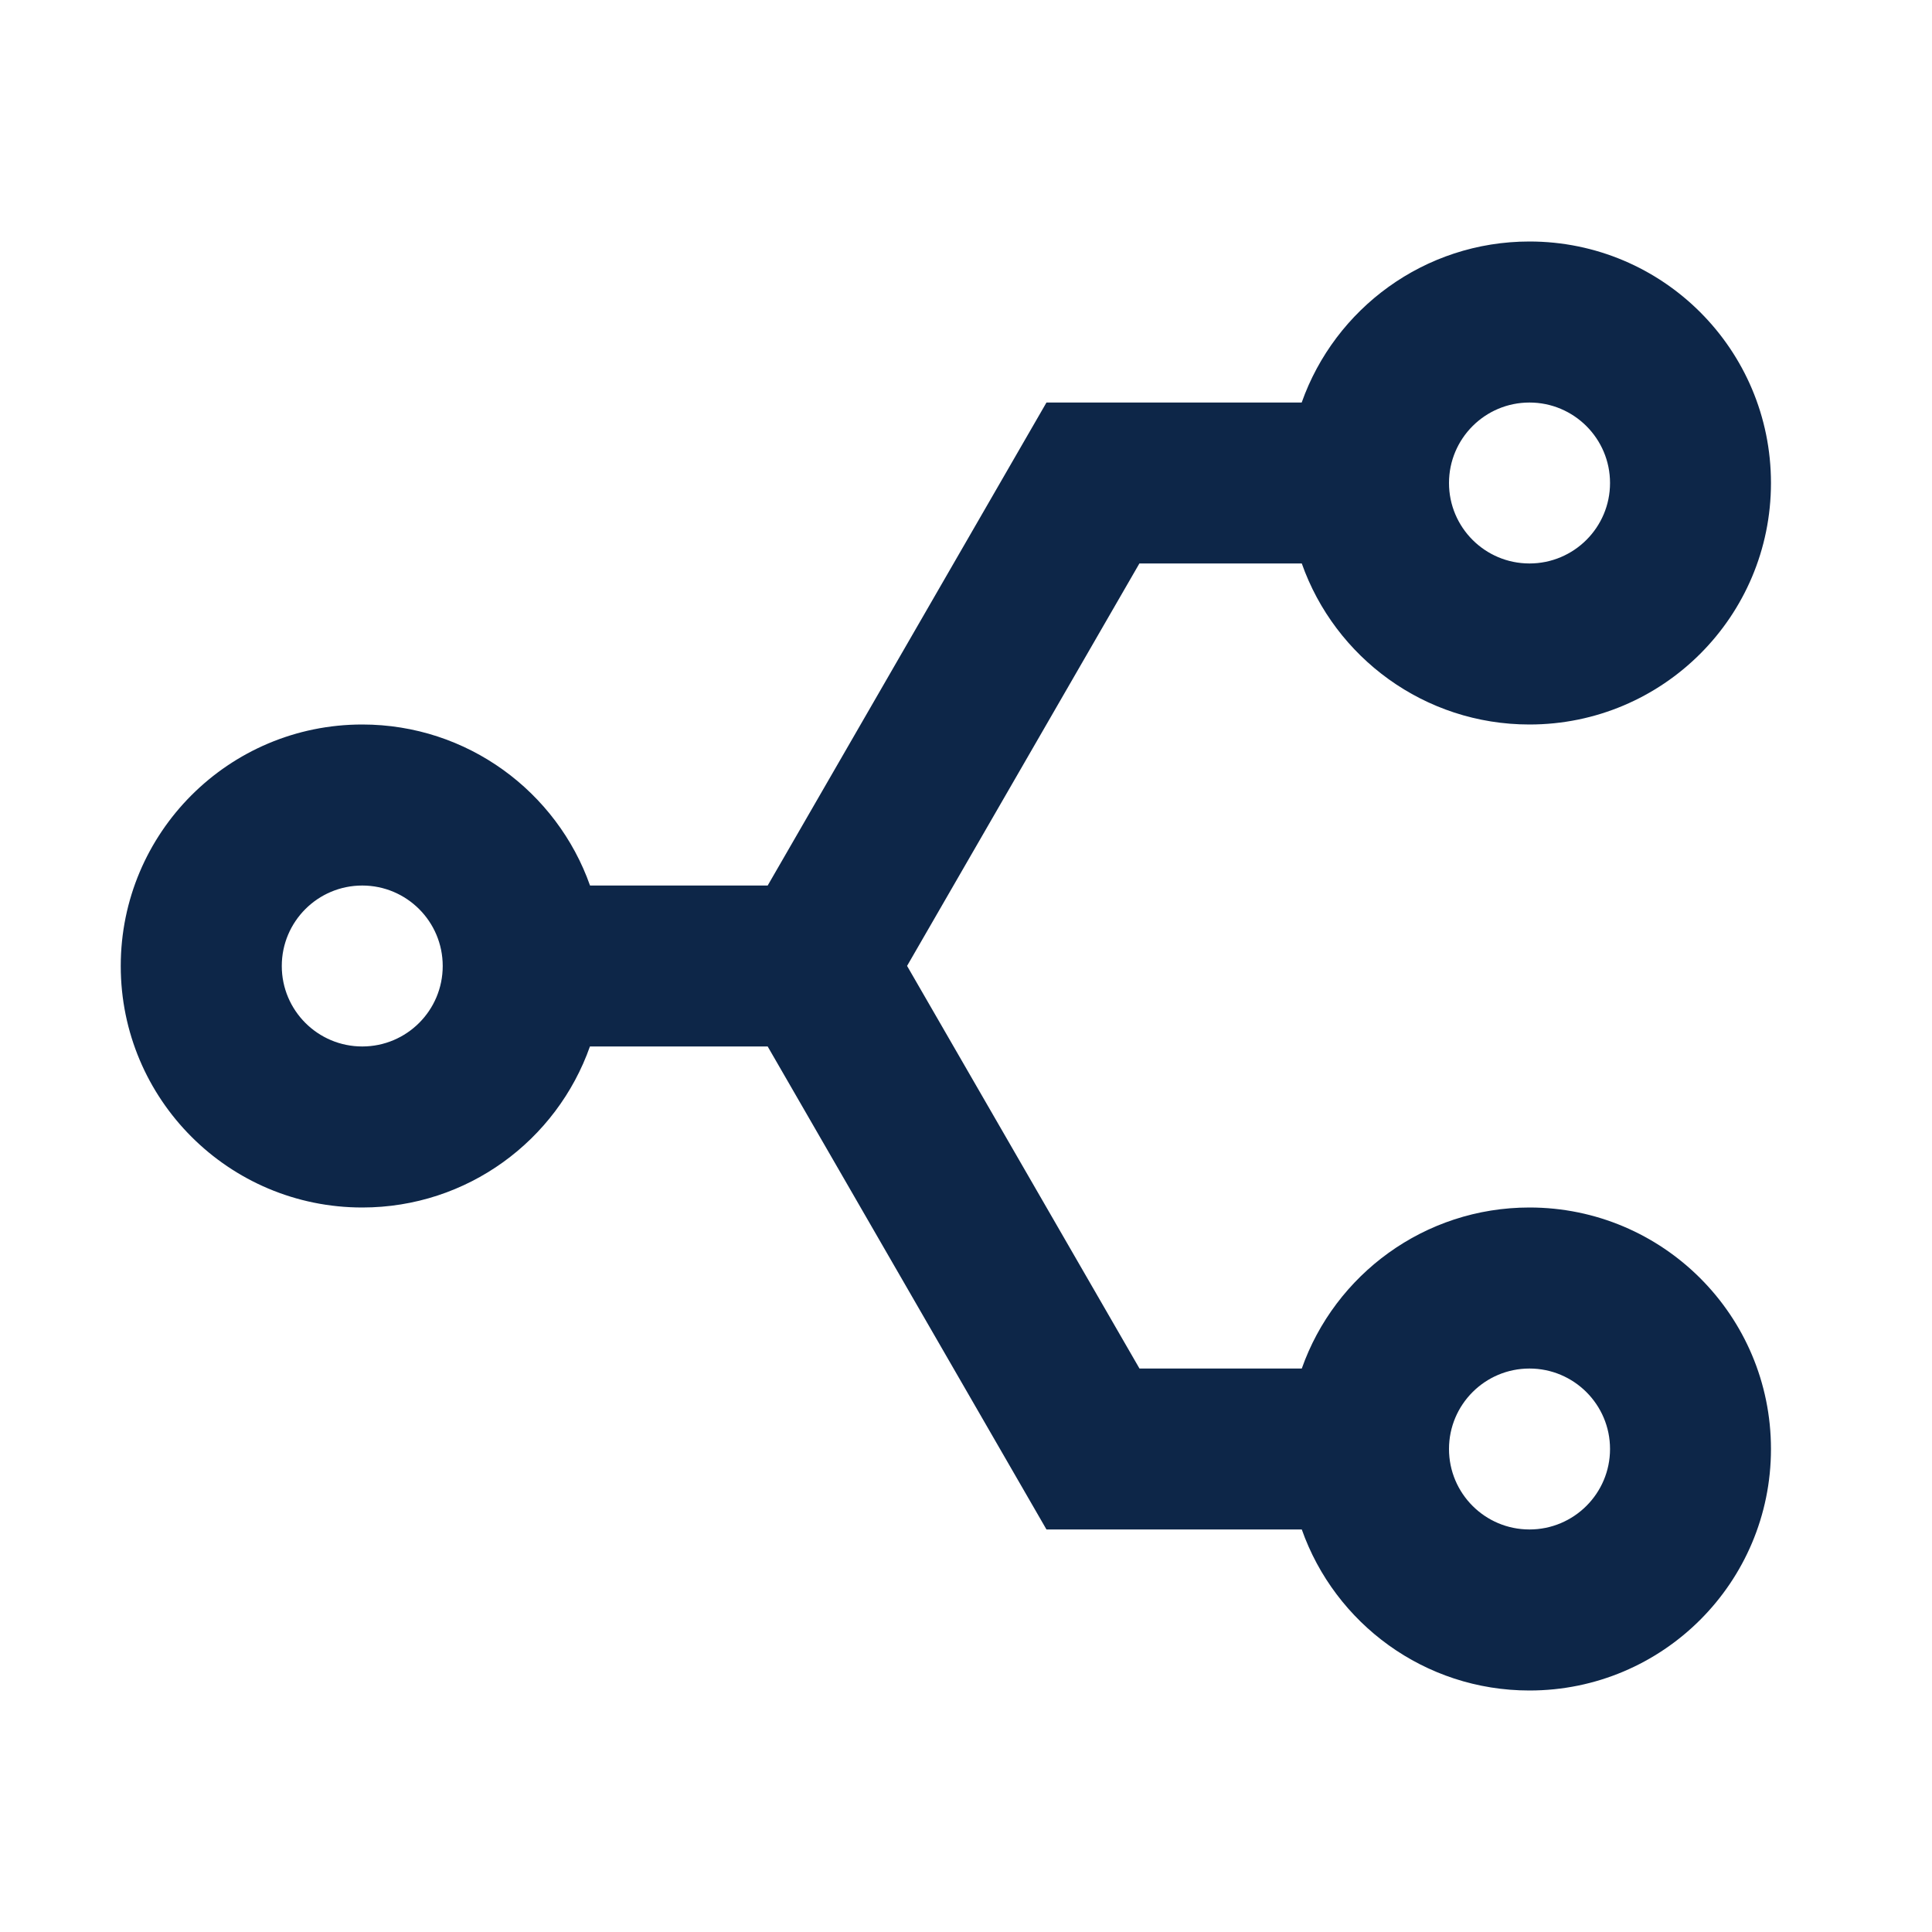 <svg width="20" height="20" viewBox="0 0 20 20" fill="none" xmlns="http://www.w3.org/2000/svg">
<path d="M7.947 10.833H6.107C5.764 11.805 4.838 12.5 3.75 12.5C2.369 12.5 1.25 11.381 1.25 10C1.25 8.619 2.369 7.5 3.75 7.5C4.838 7.5 5.765 8.196 6.108 9.167H7.947L10.833 4.167H13.475C13.818 3.196 14.745 2.5 15.833 2.5C17.214 2.5 18.333 3.619 18.333 5C18.333 6.381 17.214 7.5 15.833 7.5C14.745 7.5 13.819 6.805 13.476 5.833H11.795L9.39 9.999L11.796 14.167H13.476C13.818 13.196 14.745 12.5 15.833 12.5C17.214 12.5 18.333 13.619 18.333 15C18.333 16.381 17.214 17.5 15.833 17.5C14.745 17.5 13.819 16.805 13.476 15.833H10.833L7.947 10.833ZM15.833 14.167C15.373 14.167 15 14.54 15 15C15 15.46 15.373 15.833 15.833 15.833C16.293 15.833 16.667 15.46 16.667 15C16.667 14.54 16.293 14.167 15.833 14.167ZM3.75 9.167C3.29 9.167 2.917 9.54 2.917 10C2.917 10.46 3.29 10.833 3.75 10.833C4.21 10.833 4.583 10.46 4.583 10C4.583 9.54 4.21 9.167 3.75 9.167ZM15.833 4.167C15.373 4.167 15 4.54 15 5C15 5.46 15.373 5.833 15.833 5.833C16.293 5.833 16.667 5.46 16.667 5C16.667 4.54 16.293 4.167 15.833 4.167Z" fill="#0D2648"/>
</svg>
